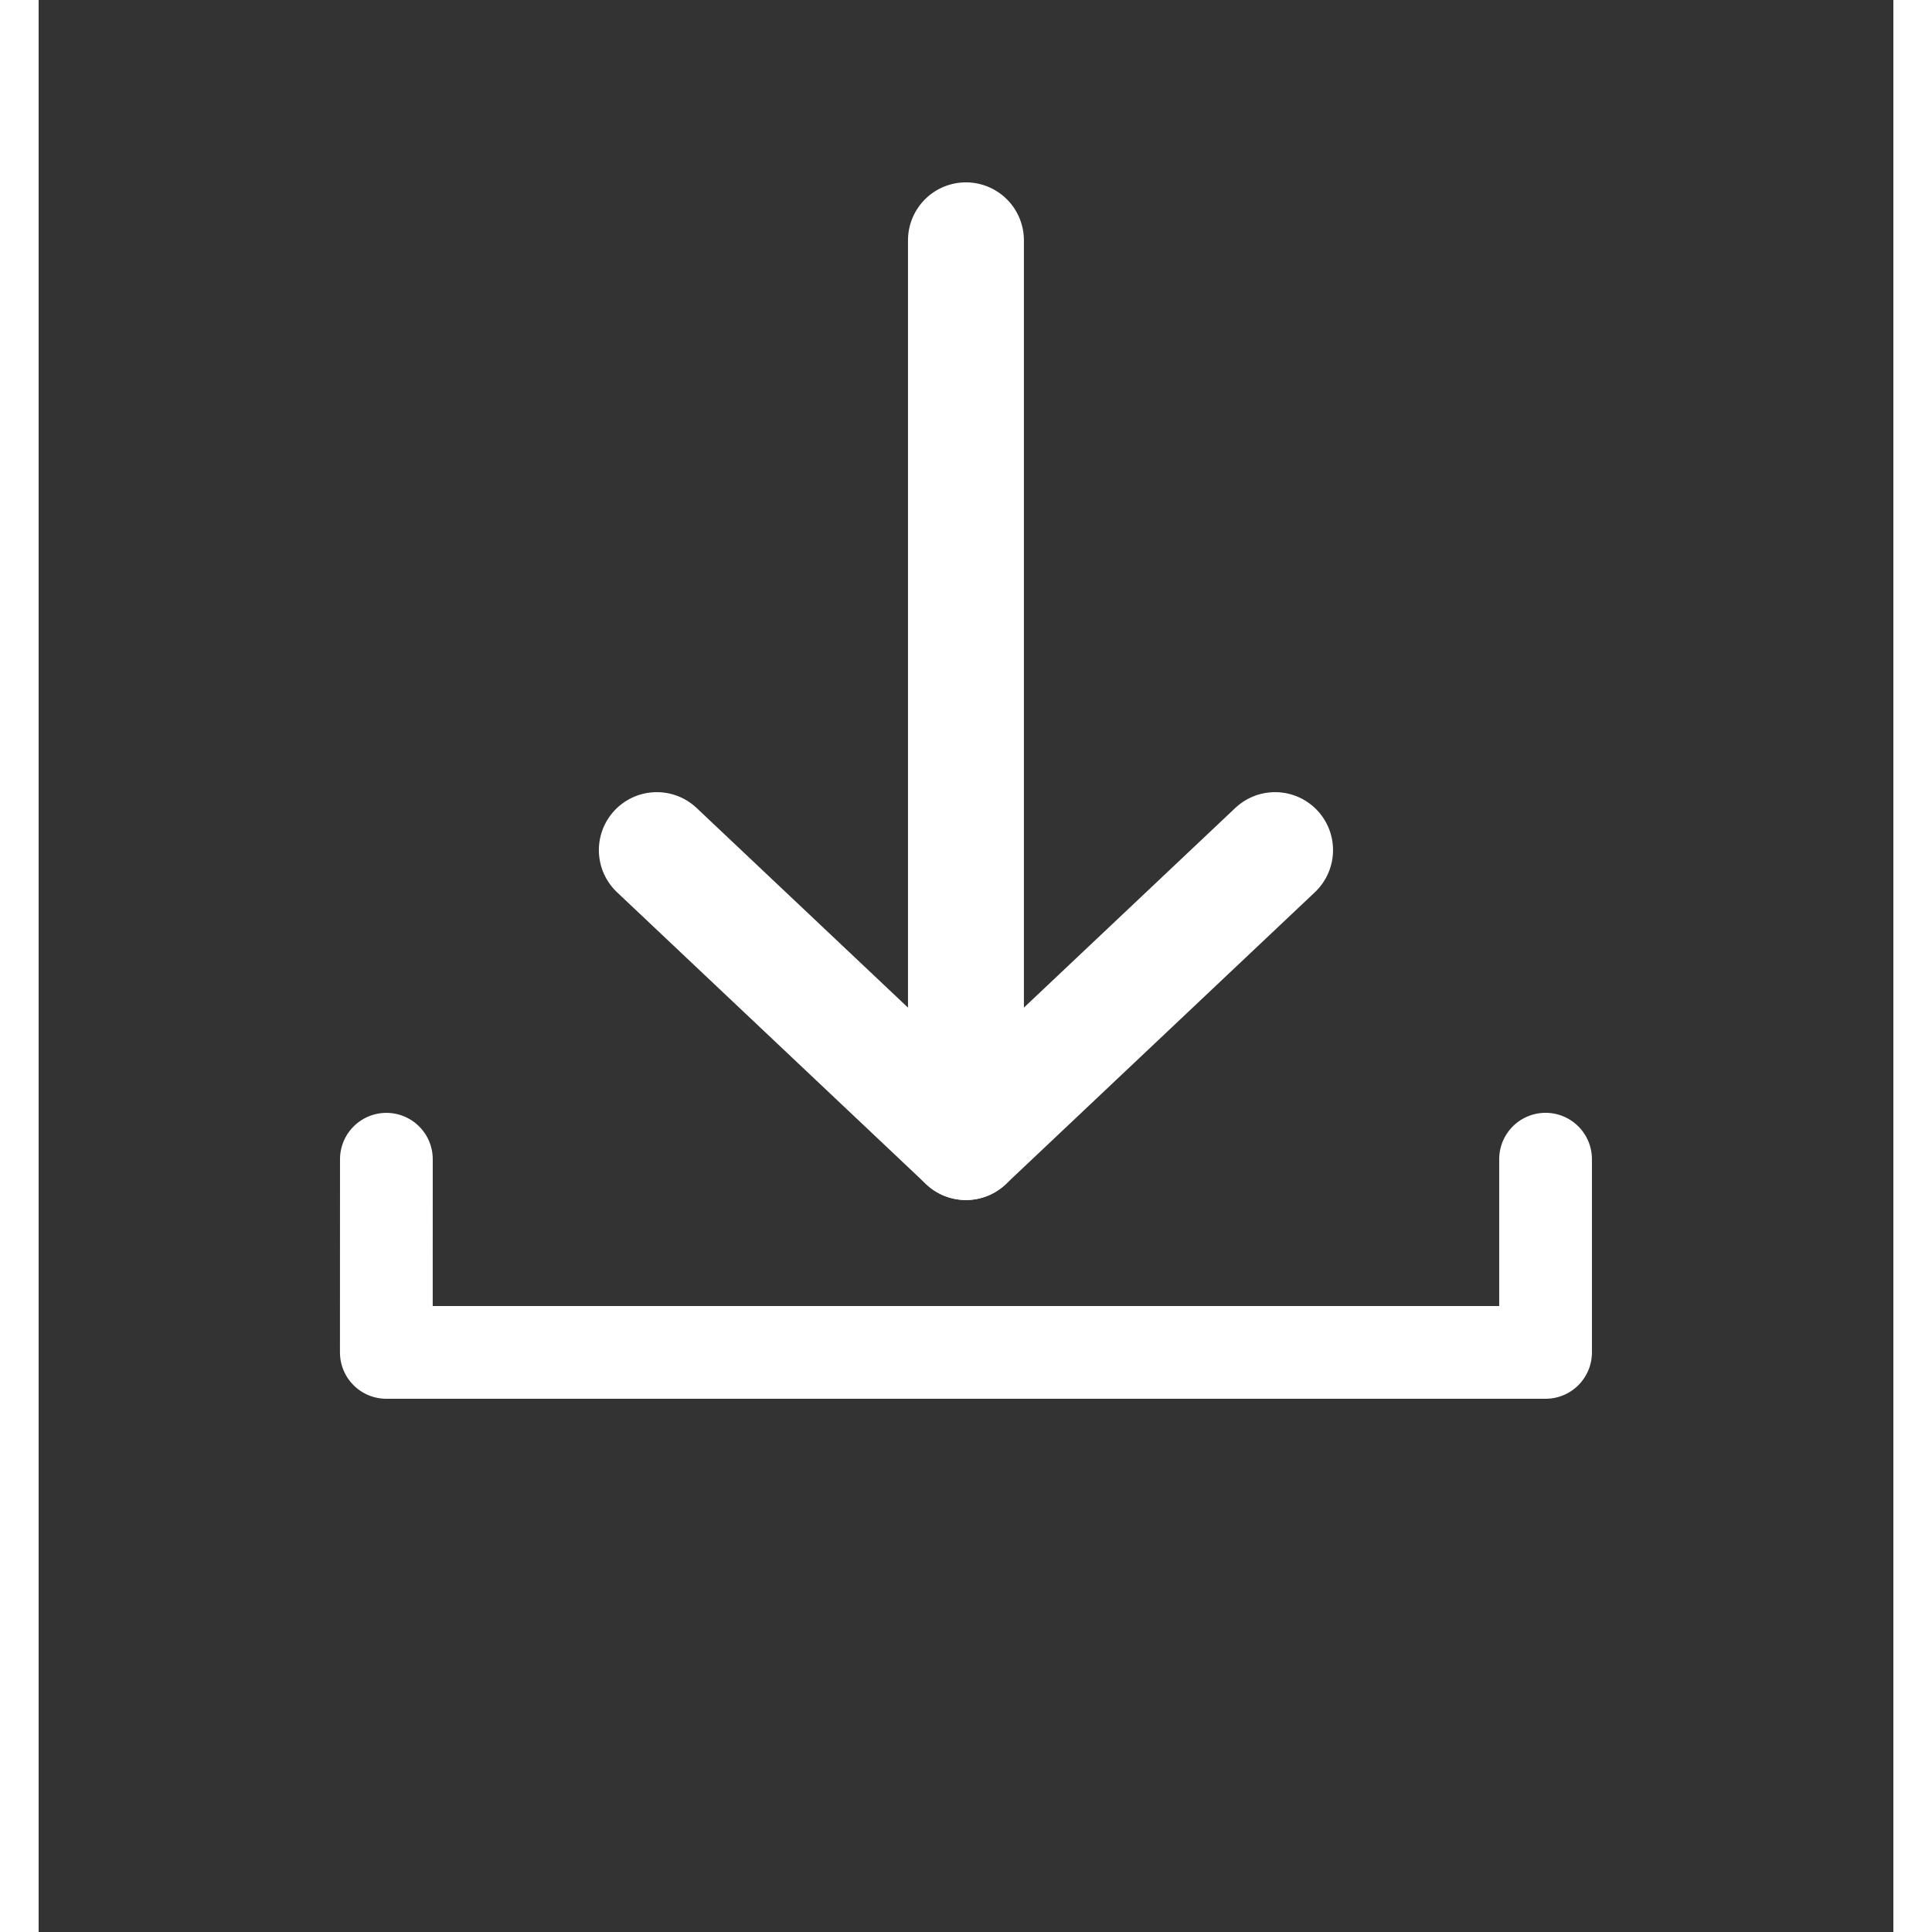 <?xml version="1.0" encoding="UTF-8"?>
<svg width="24px" height="24px" viewBox="0 0 24 25" version="1.1" xmlns="http://www.w3.org/2000/svg" xmlns:xlink="http://www.w3.org/1999/xlink">
    <rect x="0" y="0" width="24" height="25" fill="#333333" stroke="none"/>
    <title>保存</title>
    <g id="保存" stroke="none" stroke-width="1" fill="none" fill-rule="evenodd">
        <rect id="矩形" x="0" y="0" width="24" height="24"></rect>
        <g id="编组-2" transform="translate(12, 14.055) rotate(-225) translate(-12, -14.055) translate(4.261, 6.316)" stroke="#FFFFFF" stroke-linecap="round">
            <line x1="8.251" y1="7.228" x2="7.0349259e-13" y2="15.479" id="直线" stroke-width="1.5"></line>
            <polyline id="路径" stroke-width="1.5" stroke-linejoin="round" points="2.751 7.071 8.251 7.228 8.408 12.728"></polyline>
            <polyline id="路径-5" stroke-width="1.2" stroke-linejoin="round" points="13.711 12.374 15.479 10.607 4.872 3.72648913e-13 3.104 1.768"></polyline>
        </g>
    </g>
</svg>